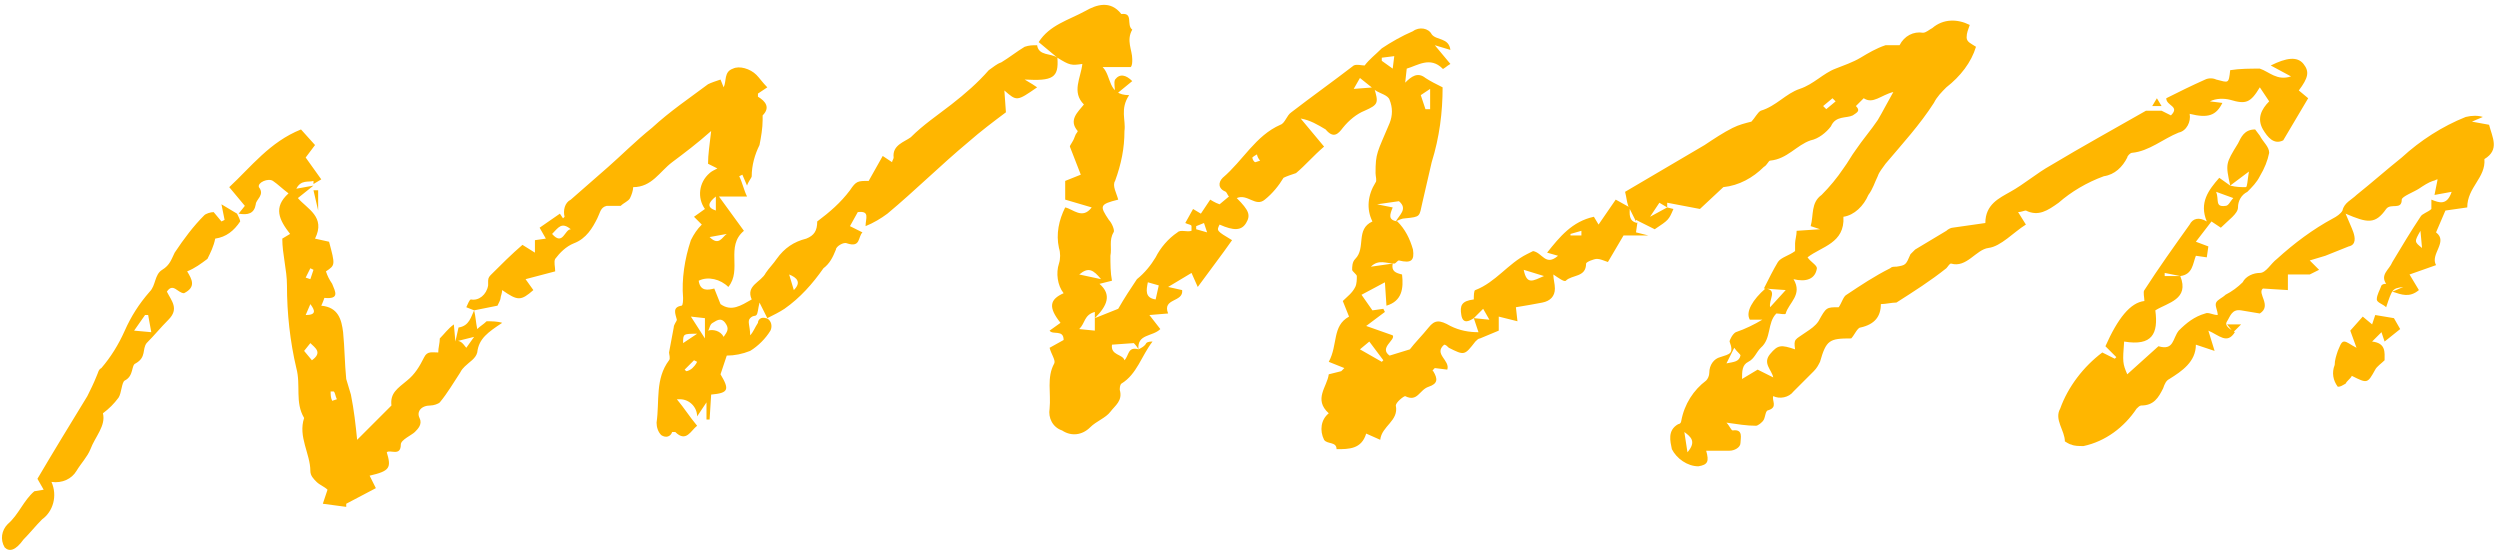<?xml version="1.0" encoding="UTF-8" standalone="no"?><svg xmlns="http://www.w3.org/2000/svg" xmlns:xlink="http://www.w3.org/1999/xlink" fill="#000000" height="35.4" preserveAspectRatio="xMidYMid meet" version="1" viewBox="-0.1 -0.4 160.3 35.4" width="160.3" zoomAndPan="magnify"><g id="change1_1"><path d="M72.9,22c0.2-0.1,0.4-0.2,0.5-0.4c0.1-0.1,0.3-0.1,0.4-0.1c-0.7,0.9-1,2.1-2,2.7c-0.1,0.1-0.1,0.3-0.1,0.4 c0.2,0.7-0.3,1-0.6,1.4s-0.9,0.6-1.3,1c-0.5,0.5-1.2,0.6-1.8,0.2c-0.6-0.2-0.9-0.8-0.8-1.4c0.1-1-0.2-2,0.3-2.9 c0.1-0.2-0.2-0.6-0.3-1l0.9-0.5c0-0.7-0.7-0.3-0.9-0.6l0.7-0.5c-0.8-1-0.7-1.5,0.2-1.9c-0.4-0.5-0.5-1.3-0.3-1.9 c0.1-0.3,0.1-0.7,0-1c-0.2-0.9,0-1.8,0.4-2.6c0.5,0.1,1.1,0.8,1.7,0l-1.7-0.5v-1.2l1-0.4l-0.7-1.8c0-0.1,0.2-0.3,0.3-0.6 S69,8.1,69,8c-0.6-0.7,0-1.2,0.4-1.7c-0.8-0.8-0.2-1.7-0.1-2.6c-0.7,0.1-0.8,0.1-1.6-0.4l0,0l-1.2-1l0,0c0.7-1.1,1.9-1.4,3-2 c0.7-0.4,1.6-0.7,2.3,0.2c0.8-0.1,0.3,0.7,0.7,1c-0.4,0.7,0,1.3,0,1.9c0,0.2,0,0.4-0.1,0.5h-1.8c0.6,0.6,0.3,1.8,1.7,1.8 C71.7,6.6,72.1,7.3,72,8c0,1.1-0.2,2.1-0.6,3.2c-0.2,0.3,0.1,0.8,0.2,1.2c-1.2,0.3-1.2,0.4-0.6,1.3c0.2,0.2,0.4,0.7,0.3,0.8 c-0.3,0.5-0.1,1-0.2,1.5c0,0.5,0,1.1,0.1,1.6l-0.8,0.2c0.8,0.7,0.5,1.4-0.3,2.2l1.5-0.6c0.4-0.7,0.8-1.3,1.2-1.9 c0.5-0.4,0.9-0.9,1.2-1.4c0.3-0.6,0.8-1.2,1.4-1.6c0.2-0.2,0.6,0,0.9-0.1c0-0.1,0-0.2,0-0.3s-0.2-0.1-0.4-0.2l0.5-0.9l0.5,0.3 c0.2-0.3,0.4-0.6,0.6-0.9c0,0,0.3,0.2,0.6,0.3l0.6-0.5c-0.1-0.1-0.1-0.2-0.2-0.3c-0.5-0.2-0.5-0.6-0.2-0.9c1.3-1.1,2.1-2.7,3.7-3.4 c0.3-0.1,0.4-0.6,0.7-0.8c1.3-1,2.7-2,4-3c0.2-0.1,0.5,0,0.7,0c0.3-0.4,0.7-0.7,1.1-1.1c0.6-0.4,1.3-0.8,2-1.1 c0.4-0.3,1-0.2,1.2,0.2c0.3,0.4,1.1,0.2,1.2,1l-1-0.3l1,1.2c-0.2,0.1-0.5,0.4-0.5,0.3c-0.8-0.8-1.6-0.2-2.3,0L90,4.9 c0.4-0.4,0.8-0.7,1.3-0.3C91.6,4.8,92,5,92.4,5.2c0,1.6-0.2,3.2-0.7,4.8c-0.2,0.9-0.4,1.7-0.6,2.6s-0.1,0.9-1.1,1 c-0.2,0-0.4,0.1-0.6,0.2c0.2-0.4,0.8-0.8,0.2-1.3l-1.4,0.2l1,0.2c-0.2,0.5-0.3,0.8,0.3,0.9c0.5,0.5,0.8,1.1,1,1.8 c0.1,0.7-0.1,0.9-0.9,0.7c-0.1,0-0.2,0.2-0.3,0.2c-0.5,0-1-0.3-1.5,0.2l1.4-0.2c-0.1,0.5,0.2,0.6,0.6,0.7c0.1,0.9,0,1.7-1,2 l-0.1-1.5l-1.5,0.8l0.7,1l0.7-0.1l0.1,0.2l-1.2,0.9l1.7,0.6c0.2,0.3-0.9,0.8-0.2,1.3l1.3-0.4c0.3-0.4,0.8-0.9,1.2-1.4 s0.7-0.5,1.4-0.1c0.6,0.3,1.2,0.4,1.8,0.4L94.4,20l1,0.1L95,19.4L94.4,20c-0.3,0.2-0.7,0.4-0.8-0.2s0-0.9,0.8-1c0-0.2,0-0.6,0.1-0.6 c1.3-0.5,2.1-1.7,3.3-2.3l0.4-0.2c0.6,0.1,0.8,1,1.6,0.3l-0.7-0.2c0.8-1,1.6-2,3-2.3l0.3,0.5l1.1-1.6l0.9,0.5l0,0 c0,0.4-0.1,0.9,0.5,1v-0.1l-0.1,0.7l0.8,0.2H104l-1,1.7c-0.3-0.1-0.5-0.2-0.7-0.2s-0.7,0.2-0.7,0.3c0,0.9-0.9,0.7-1.3,1.1 c-0.1,0.1-0.5-0.2-0.8-0.4c0,0.3,0.1,0.6,0.1,0.9c0,0.5-0.3,0.8-0.8,0.9s-1.1,0.2-1.7,0.3l0.1,0.9L96,19.9v0.9l-1.2,0.5 c-0.1,0-0.2,0.1-0.3,0.2c-0.7,0.9-0.7,0.9-1.7,0.4c-0.1-0.1-0.2-0.2-0.3-0.2c-0.7,0.6,0.4,1,0.2,1.6l-0.8-0.1 c-0.1,0.1-0.2,0.2-0.1,0.2c0.3,0.5,0.3,0.8-0.3,1s-0.7,1-1.5,0.6c-0.1,0-0.6,0.4-0.6,0.6c0.2,1-0.9,1.3-1,2.2l-0.9-0.4 c-0.3,1-1.1,1-1.9,1c0-0.5-0.6-0.3-0.8-0.6c-0.3-0.6-0.2-1.3,0.3-1.7c-1-0.9-0.1-1.7,0-2.5l0.8-0.2l0.2-0.2l-1-0.4 c0.6-1.1,0.2-2.3,1.3-2.9l-0.4-1c0.3-0.3,0.6-0.5,0.8-0.9c0.1-0.2,0.1-0.5,0.1-0.7c0-0.1-0.3-0.3-0.3-0.4c0-0.2,0-0.5,0.2-0.7 c0.7-0.7,0-1.9,1.1-2.4c-0.4-0.8-0.3-1.7,0.2-2.5c0.1-0.1,0-0.4,0-0.6c0-1.3,0.1-1.3,0.9-3.2c0.2-0.5,0.2-1,0-1.5 c-0.1-0.3-0.6-0.4-0.9-0.6l-1-0.8l-0.4,0.7L88,5.2c0.3,1,0.3,1.1-0.6,1.5c-0.5,0.2-1,0.6-1.4,1.1c-0.3,0.4-0.6,0.7-1.1,0.1 c-0.5-0.3-1-0.6-1.6-0.7L84.8,9c-0.7,0.6-1.2,1.2-1.8,1.7c-0.3,0.1-0.6,0.2-0.8,0.3c-0.3,0.5-0.7,1-1.2,1.4 c-0.6,0.5-1.1-0.4-1.8-0.1c0.8,0.8,0.9,1.1,0.6,1.6S79,14.4,78.1,14c-0.2,0.4-0.2,0.4,0.8,1c-0.7,1-1.4,1.9-2.2,3l-0.4-0.9L74.8,18 l0.9,0.2c0.1,0.8-1.3,0.5-0.9,1.5l-1.2,0.1l0.7,0.9C73.8,21.2,72.8,21,72.9,22c-0.1-0.2-0.3-0.4-0.3-0.4l-1.4,0.1 c-0.1,0.7,0.7,0.6,0.8,1C72.3,22.4,72.2,21.8,72.9,22z M70.1,19.6c-0.7,0.2-0.6,0.7-1,1.1l1,0.1V19.6z M87.1,22l1.4,0.8l0.1-0.1 l-0.9-1.2L87.1,22z M97.6,16.9c0.2,1,0.6,0.7,1.3,0.4L97.6,16.9z M74.2,17.9l-0.7-0.2c-0.1,0.5-0.2,1,0.5,1.1L74.2,17.9z M91.3,6.6 h0.3V5.3L91,5.7L91.3,6.6z M88.5,3.3v0.2L89.2,4l0.1-0.8L88.5,3.3z M69.1,17.2l1.4,0.3C70,16.9,69.7,16.7,69.1,17.2z M77.3,14.5 l-0.2-0.6l-0.5,0.2c0,0,0,0.1,0,0.2L77.3,14.5z M101.3,14.7v-0.3l-0.7,0.2v0.1H101.3z M80.5,9.5c-0.2,0.1-0.3,0.2-0.3,0.2 c0,0.1,0.1,0.3,0.2,0.3c0,0,0.3-0.1,0.3-0.1C80.6,9.8,80.5,9.6,80.5,9.5z M106.8,12.9l0.4,0.1c-0.3,0.7-0.3,0.7-1.2,1.3l-1.2-0.6 v0.1l-0.5-1l0,0c-0.1-0.3-0.1-0.5-0.2-0.9l5.1-3c0.6-0.4,1.2-0.8,1.8-1.1c0.4-0.2,0.8-0.3,1.2-0.4c0.2-0.2,0.4-0.6,0.6-0.7 c1-0.3,1.6-1.1,2.5-1.4s1.5-1,2.3-1.3c0.5-0.2,1.1-0.4,1.6-0.7s1-0.6,1.6-0.8c0.3,0,0.6,0,0.9,0c0.3-0.6,0.9-0.9,1.5-0.8 c0.2,0,0.4-0.2,0.6-0.3c0.7-0.6,1.6-0.6,2.4-0.2c-0.1,0.3-0.2,0.5-0.2,0.8s0.3,0.4,0.6,0.6c-0.3,1-1,1.9-1.9,2.6 c-0.3,0.3-0.6,0.6-0.8,1c-0.9,1.4-2,2.6-3.1,3.9c-0.2,0.3-0.4,0.5-0.5,0.8c-0.2,0.4-0.3,0.8-0.6,1.2c-0.3,0.7-0.9,1.3-1.6,1.4 c0.1,1.7-1.4,1.9-2.3,2.6c0.2,0.3,0.6,0.5,0.6,0.7c-0.1,0.7-0.7,0.9-1.5,0.7c0.6,1-0.3,1.5-0.5,2.2c0,0.1-0.4,0-0.6,0 c-0.6,0.6-0.3,1.6-1,2.2c-0.3,0.3-0.4,0.7-0.8,0.9s-0.4,0.6-0.4,1.1l1-0.6l1,0.5c-0.1-0.5-0.7-0.9-0.2-1.5s0.7-0.6,1.6-0.3 c-0.1-0.7,0-0.6,0.7-1.1c0.3-0.2,0.6-0.4,0.8-0.7c0.5-0.9,0.5-0.9,1.3-0.9c0.2-0.3,0.3-0.7,0.5-0.8c0.9-0.6,1.8-1.2,2.8-1.7 c0.1-0.1,0.2-0.1,0.4-0.1c0.6-0.1,0.6-0.1,0.9-0.8c0.1-0.1,0.2-0.2,0.3-0.3l2-1.2c0.1-0.1,0.3-0.2,0.4-0.2c0.7-0.1,1.4-0.2,2.1-0.3 c0-1.2,0.9-1.6,1.6-2c0.9-0.5,1.7-1.2,2.6-1.7c2-1.2,4-2.3,6.1-3.5c0.1,0,0.2,0,0.4,0h0.6l0.6,0.3c0.6-0.6-0.3-0.6-0.3-1.1 c0.8-0.4,1.6-0.8,2.5-1.2c0.2-0.1,0.5-0.1,0.7,0c0.8,0.2,0.8,0.3,0.9-0.6c0.6-0.1,1.3-0.1,1.9-0.1c0.6,0.2,1.1,0.8,2,0.5l-1.3-0.7 c1-0.5,1.7-0.6,2.1-0.1s0.3,0.9-0.3,1.7l0.6,0.5l-1.6,2.7c-0.6,0.3-1-0.2-1.3-0.7c-0.4-0.7-0.1-1.3,0.4-1.8l-0.6-0.9 c-0.6,1-0.9,1.1-1.9,0.8c-0.4-0.1-0.9-0.1-1.3,0.1l0.8,0.1c-0.4,0.8-0.9,1-2.1,0.7c0.1,0.5-0.2,1.1-0.7,1.2c0,0,0,0,0,0 c-1,0.4-1.9,1.2-3,1.3c-0.1,0-0.3,0.2-0.3,0.3c-0.3,0.6-0.8,1.1-1.5,1.2c-1.1,0.4-2.1,1-2.9,1.7c-0.7,0.5-1.3,0.9-2.1,0.5 c-0.1,0-0.3,0.1-0.5,0.1l0.5,0.8c-0.8,0.5-1.6,1.4-2.4,1.5s-1.4,1.3-2.4,1c-0.1,0-0.2,0.2-0.3,0.3c-1,0.8-2.1,1.5-3.2,2.2 c-0.3,0-0.7,0.1-1,0.1c0,0.8-0.4,1.3-1.3,1.5c-0.2,0-0.4,0.5-0.6,0.7c-1.4,0-1.6,0.1-2,1.5c-0.1,0.2-0.2,0.4-0.4,0.6 c-0.4,0.4-0.8,0.8-1.3,1.3c-0.3,0.4-0.9,0.5-1.3,0.3c-0.1,0.3,0.3,0.7-0.3,0.9c-0.2,0-0.2,0.4-0.3,0.6s-0.4,0.4-0.5,0.4 c-0.6,0-1.2-0.1-1.9-0.2c0.2,0.2,0.3,0.5,0.4,0.5c0.7-0.1,0.5,0.5,0.5,0.8s-0.4,0.5-0.7,0.5c-0.5,0-1,0-1.5,0c0.2,0.7,0.1,0.9-0.5,1 c-0.7,0-1.4-0.5-1.7-1.1c-0.1-0.5-0.3-1.2,0.4-1.6c0.1,0,0.2-0.1,0.2-0.2c0.2-1.1,0.8-2,1.6-2.6c0.1-0.1,0.2-0.3,0.2-0.5 c0-0.5,0.3-0.9,0.7-1c0.6-0.2,0.9-0.2,0.6-1c0-0.1,0.2-0.5,0.4-0.6c0.6-0.2,1.2-0.5,1.7-0.8h-0.8c-0.3-0.5,0.2-1.3,1-2 c0.8,0.1,0.2,0.7,0.3,1.2l1-1.1l-1.4-0.1c0.3-0.6,0.6-1.2,0.9-1.7c0.2-0.3,0.7-0.4,1.1-0.7c0-0.1,0-0.3,0-0.5s0.1-0.5,0.1-0.8 l1.5-0.1l-0.6-0.2c0.2-0.7,0-1.5,0.7-2c0.5-0.5,1-1.1,1.4-1.7c0.3-0.4,0.5-0.8,0.8-1.2c0.4-0.6,1-1.3,1.4-1.9c0.3-0.5,0.6-1.1,1-1.8 c-0.8,0.2-1.3,0.8-1.9,0.4c0,0-0.3,0.3-0.5,0.5c0.3,0.3,0.1,0.4-0.2,0.6c-0.4,0.2-1.1,0-1.4,0.7c-0.3,0.4-0.8,0.8-1.3,0.9 c-0.9,0.3-1.5,1.2-2.6,1.3c-0.1,0-0.2,0.3-0.4,0.4c-0.7,0.7-1.6,1.2-2.6,1.3l-1.5,1.4l-2.1-0.4C106.8,12.5,106.8,12.7,106.8,12.9 l-0.5-0.3l-0.6,0.9L106.8,12.9z M110.6,22.9c0.5-0.1,0.8-0.1,0.9-0.5c0-0.1-0.2-0.2-0.4-0.5L110.6,22.9z M107.9,27.3l0.2,1.3 C108.7,27.9,108.3,27.6,107.9,27.3z M117.6,6.1l-0.2-0.2l-0.6,0.5l0.2,0.2L117.6,6.1z M67.7,3.3c0.1,1.3-0.3,1.5-2.1,1.4L66.1,5 l0.3,0.2c-1.3,0.9-1.3,0.9-2.1,0.2l0.1,1.4c-0.8,0.6-1.6,1.2-2.4,1.9c-1.8,1.5-3.4,3.1-5.2,4.6c-0.4,0.3-0.9,0.6-1.4,0.8 c0-0.5,0.3-1-0.5-0.9l-0.5,0.9l0.8,0.4c-0.3,0.3-0.1,1-1,0.7c-0.2-0.1-0.7,0.2-0.7,0.4c-0.2,0.5-0.4,0.9-0.8,1.2 c-0.7,1-1.5,1.9-2.5,2.6c-0.3,0.2-0.7,0.4-1.1,0.6l-0.5-1c-0.1,0.4-0.1,0.7-0.2,0.8S48.2,19.8,48,20s0,0.5,0,1.1 c0.2-0.2,0.3-0.5,0.5-0.8c0-0.2,0.2-0.4,0.5-0.3c0.1,0,0.2,0.1,0.2,0.1c0.2,0.2,0.2,0.5,0.1,0.7c-0.3,0.5-0.8,1-1.3,1.3 c-0.5,0.2-1,0.3-1.5,0.3l-0.4,1.2c0.6,1,0.5,1.2-0.6,1.3l-0.1,1.6h-0.2v-1.1l-0.6,0.9c0-0.6-0.5-1.1-1.1-1.1c-0.1,0-0.1,0-0.2,0 c0.5,0.6,0.8,1.1,1.3,1.7c-0.4,0.3-0.7,1.1-1.4,0.4c0,0-0.2,0-0.2,0c-0.1,0.3-0.4,0.4-0.7,0.2c-0.2-0.2-0.3-0.5-0.3-0.8 c0.2-1.4-0.1-2.8,0.8-4c0.1-0.1,0-0.4,0-0.5c0.1-0.5,0.2-1.1,0.3-1.6c0-0.2,0.2-0.4,0.2-0.5c-0.1-0.4-0.3-0.8,0.3-0.9 c0.1,0,0.1-0.4,0.1-0.5c-0.1-1.2,0.1-2.5,0.5-3.7c0.2-0.4,0.4-0.7,0.7-1l-0.5-0.5l0.7-0.5c-0.5-0.7-0.4-1.7,0.3-2.3 c0.1-0.1,0.3-0.2,0.5-0.3l-0.6-0.3c0-0.6,0.1-1.2,0.2-2.1c-0.9,0.8-1.7,1.4-2.5,2s-1.3,1.6-2.5,1.6c0,0.2-0.1,0.5-0.2,0.7 c-0.1,0.2-0.4,0.3-0.6,0.5c-0.3,0-0.6,0-0.9,0c-0.4,0.1-0.4,0.4-0.6,0.8c-0.3,0.6-0.7,1.3-1.5,1.6c-0.5,0.2-0.9,0.6-1.2,1 c-0.1,0.2,0,0.5,0,0.8l-1.9,0.5l0.5,0.7c-0.8,0.7-1,0.7-2,0c0,0.2-0.1,0.4-0.1,0.5s-0.1,0.3-0.2,0.5l-1.5,0.3l0,0l-0.5-0.2 c0.1-0.2,0.2-0.5,0.3-0.5c0.5,0.1,1-0.3,1.1-0.9c0-0.1,0-0.2,0-0.3c0-0.2,0.1-0.3,0.2-0.4c0.6-0.6,1.3-1.3,2-1.9l0.8,0.5L34.2,15 l0.7-0.1l-0.4-0.7l1.3-0.9l0.2,0.3c0,0,0.1-0.1,0.1-0.1c-0.1-0.4,0-0.9,0.4-1.1c0.8-0.7,1.6-1.4,2.4-2.1s1.8-1.7,2.8-2.5 c1.2-1.1,2.4-1.9,3.6-2.8c0.2-0.1,0.5-0.2,0.8-0.3l0.2,0.5c0.2-0.4,0-1,0.6-1.2C47.3,3.8,48,4,48.4,4.4c0.2,0.2,0.4,0.5,0.7,0.8 l-0.6,0.4c0,0.1,0,0.2,0,0.2c0.5,0.3,0.8,0.7,0.3,1.2c0,0.1,0,0.2,0,0.3c0,0.5-0.1,1.1-0.2,1.6c-0.3,0.6-0.5,1.3-0.5,2 c0,0.1-0.2,0.3-0.3,0.6l-0.3-0.7l-0.2,0.1c0.2,0.4,0.3,0.9,0.5,1.3H46l1.6,2.2c-1.2,1-0.1,2.5-1,3.6c-0.5-0.5-1.3-0.7-1.9-0.4 c0.1,0.7,0.6,0.6,1,0.5l0.4,1c0.7,0.5,1.3,0.1,2-0.3c-0.4-0.9,0.6-1.1,0.9-1.7c0.2-0.3,0.5-0.6,0.7-0.9c0.5-0.7,1.1-1.1,1.9-1.3 c0.5-0.2,0.7-0.5,0.7-1.1c0.8-0.6,1.5-1.2,2.1-2c0.4-0.6,0.5-0.6,1.2-0.6l0.9-1.6l0.6,0.4c0-0.1,0.1-0.2,0.1-0.3 c-0.1-0.8,0.7-1,1.1-1.3c0.8-0.8,1.7-1.4,2.6-2.1c0.9-0.7,1.7-1.4,2.4-2.2c0.3-0.2,0.5-0.4,0.8-0.5c0.5-0.3,1-0.7,1.5-1 c0.3-0.1,0.5-0.1,0.8-0.1l0,0C66.5,3.2,67.3,3,67.7,3.3L67.7,3.3z M46.3,21.2c0.2-0.3,0.4-0.5,0.1-0.9s-0.6-0.1-0.8,0 s-0.2,0.4-0.3,0.5C45.6,20.7,46.1,20.8,46.3,21.2C46.3,21.2,46.3,21.2,46.3,21.2z M44.2,19.9l0.9,1.4V20L44.2,19.9z M36.5,14.3 c-0.6-0.5-0.8-0.1-1.2,0.3C36,15.4,36.1,14.3,36.5,14.3z M44.6,21c-0.9,0-0.9,0-0.9,0.6L44.6,21z M45.4,14.8c0.6,0.6,0.8,0,1.1-0.2 L45.4,14.8z M50.5,17.2l0.3,1C51.3,17.7,51,17.4,50.5,17.2L50.5,17.2z M45.8,12.2c-0.5,0.4-0.6,0.7,0,0.9V12.2z M43.8,23.3l0.1,0.1 c0.1,0,0.3-0.1,0.4-0.2c0.1-0.1,0.2-0.2,0.3-0.4l-0.2-0.1L43.8,23.3z M142.9,11.5c-0.3-1.4-0.3-1.4,0.5-2.7c0.2-0.4,0.4-0.9,1.1-0.9 l0.3,0.4c0.2,0.4,0.6,0.7,0.6,1.1c-0.1,0.5-0.3,1-0.6,1.5c-0.2,0.4-0.5,0.7-0.8,1c-0.4,0.2-0.6,0.6-0.6,1c0,0.4-0.6,0.8-1.1,1.3 l-0.6-0.4l-1,1.3l0.8,0.3l-0.1,0.7l-0.7-0.1c-0.2,0.5-0.2,1.2-1,1.3l-1-0.2v0.2h1c0.6,1.5-0.8,1.7-1.6,2.2c0.2,1.5-0.2,2.3-2,2 c-0.1,1.3-0.1,1.4,0.2,2.1l2-1.8c1,0.3,0.9-0.5,1.3-1c0.5-0.5,1-0.9,1.7-1.1c0.2-0.1,0.5,0.1,0.8,0.1c0-0.3-0.2-0.6-0.1-0.8 s0.4-0.3,0.6-0.5c0.4-0.2,0.8-0.5,1.1-0.8c0.2-0.4,0.7-0.6,1.1-0.6c0.4,0,0.7-0.6,1.1-0.9c1.1-1,2.3-1.9,3.6-2.6 c0.2-0.1,0.5-0.3,0.6-0.5c0.1-0.5,0.6-0.7,0.9-1c1-0.8,1.9-1.6,2.9-2.4c1.2-1.1,2.6-2,4.1-2.6c0.4-0.1,0.8-0.1,1.1,0l-0.7,0.3 l1.1,0.2c0.2,0.8,0.7,1.6-0.3,2.2c0.1,1.2-1.1,1.8-1.1,3.1l-1.4,0.2l-0.6,1.4c0.8,0.6-0.4,1.4,0,2.1l-1.7,0.6l0.6,1 c-0.6,0.5-1.1,0.3-1.7,0.1L154,18c-0.7,0.1-0.7,0.1-1.1,1.3c-0.2-0.2-0.6-0.3-0.6-0.5c0-0.3,0.2-0.6,0.3-0.9 c0.1-0.1,0.2-0.1,0.3-0.1c-0.4-0.6,0.2-0.9,0.4-1.4c0.6-1,1.2-2,1.8-2.9c0.1-0.2,0.5-0.3,0.7-0.5v-0.6c0.5,0.2,1,0.4,1.3-0.5 l-1.1,0.2l0.2-1c-0.1,0-0.2,0.1-0.3,0.1c-0.3,0.1-0.6,0.3-0.9,0.5s-1.1,0.5-1.1,0.7c0,0.7-0.7,0.2-1,0.6c-0.7,1-1.2,0.9-2.6,0.3 c0.2,0.5,0.4,0.9,0.5,1.2s0.2,0.8-0.3,0.9L149,16l-1,0.3l0.6,0.6c-0.2,0.1-0.4,0.2-0.6,0.3c-0.4,0-0.9,0-1.4,0v1l-1.6-0.1 c-0.4,0.3,0.6,1.1-0.2,1.6l-1.2-0.2c-0.6-0.1-0.7,0.4-0.9,0.7s0.2,0.5,0.5,0.7l0,0c-0.5,0.8-1,0.2-1.7-0.1l0.4,1.3l-1.2-0.4 c0,1.1-0.9,1.7-1.7,2.2c-0.2,0.1-0.3,0.3-0.4,0.6c-0.3,0.6-0.6,1.1-1.4,1.1c-0.1,0-0.2,0.1-0.3,0.2c-0.8,1.2-2,2.1-3.4,2.4 c-0.3,0-0.6,0-0.8-0.1c-0.1,0-0.4-0.2-0.4-0.2c0-0.7-0.7-1.4-0.3-2.1c0.5-1.4,1.5-2.7,2.7-3.6l0.8,0.4l0.1-0.1l-0.7-0.7 c0.8-1.8,1.6-2.8,2.5-2.9c0-0.2-0.1-0.6,0-0.7c0.9-1.4,1.9-2.8,2.9-4.2c0.2-0.4,0.6-0.5,1.1-0.2c-0.5-1.2,0.1-2,0.8-2.8L142.9,11.5 c0.4,0.1,0.7,0.1,1,0.1c0.1,0,0.1-0.4,0.2-1L142.9,11.5z M142,11.9c0.2,0.5-0.1,1,0.6,0.9c0.2,0,0.3-0.3,0.5-0.5L142,11.9z M155.1,14.4c-0.4,0.7-0.4,0.7,0.1,1.1L155.1,14.4z M29.1,21.5l0.2-0.9c0.7-0.1,0.8-0.7,1-1.1l0,0c0.1,0.4,0.1,0.7,0.2,1.2 c0.2-0.2,0.4-0.3,0.6-0.5c0.3,0,0.7,0,1,0.1c-0.9,0.6-1.5,1-1.6,1.9c-0.1,0.4-0.5,0.6-0.8,0.9c-0.1,0.1-0.2,0.2-0.3,0.4 c-0.4,0.6-0.8,1.3-1.3,1.9c-0.1,0.1-0.4,0.2-0.6,0.2c-0.6,0-0.9,0.4-0.7,0.8s-0.1,0.7-0.3,0.9s-0.9,0.5-0.9,0.8 c0,0.8-0.7,0.3-0.9,0.5c0.3,1,0.2,1.2-1.1,1.5l0.4,0.8l-1.9,1v0.2l-1.5-0.2l0.3-0.9c-0.2-0.2-0.5-0.3-0.7-0.5 c-0.2-0.2-0.4-0.4-0.4-0.7c0-1.1-0.8-2.2-0.4-3.4c-0.6-1-0.2-2.1-0.5-3.2c-0.4-1.7-0.6-3.5-0.6-5.3c0-1-0.3-2-0.3-3l0.5-0.3 c-0.7-0.9-1.1-1.7-0.1-2.6c-0.4-0.3-0.7-0.6-1-0.8s-1,0.1-0.9,0.4c0.4,0.5-0.2,0.8-0.2,1.1c-0.1,0.6-0.5,0.7-1.1,0.6l0,0l0.4-0.5 l-1-1.2c1.4-1.3,2.6-2.9,4.6-3.7l0.9,1l-0.6,0.8l1,1.4l-0.5,0.3c0,0,0-0.1,0-0.1c0,0,0-0.1,0-0.1c-0.3,0.1-0.8-0.1-1.1,0.5l1.1-0.2 l-1,0.8c0.6,0.7,1.8,1.2,1.1,2.6l0.9,0.2c0.4,1.5,0.4,1.5-0.2,1.9c0.1,0.3,0.2,0.5,0.4,0.8c0.2,0.5,0.5,1-0.5,0.9 c0,0-0.1,0.3-0.2,0.5c1.1,0.1,1.3,0.9,1.4,1.7c0.1,1,0.1,2,0.2,3c0.1,0.3,0.2,0.7,0.3,1c0.2,1,0.3,1.9,0.4,2.9l2.2-2.2 c-0.1-0.8,0.4-1.1,1-1.6c0.5-0.4,0.8-0.9,1.1-1.5c0.2-0.4,0.5-0.3,0.9-0.3c0-0.3,0.1-0.6,0.1-0.9c0.3-0.3,0.5-0.6,0.9-0.9L29.1,21.5 c0.1-0.1,0.3,0,0.3,0c0.2,0.1,0.3,0.3,0.4,0.4l0.5-0.7L29.1,21.5z M19.4,22.1l0.5,0.6c0.7-0.5,0.2-0.8-0.1-1.1L19.4,22.1z M19.5,17.4l0.3,0.1l0.2-0.6l-0.2-0.1L19.5,17.4z M19.5,19.8c0.7,0,0.6-0.3,0.3-0.7L19.5,19.8z M21.2,25.3l0.3-0.1 c-0.1-0.2-0.1-0.4-0.2-0.5h-0.2C21.1,24.9,21.1,25.1,21.2,25.3z M15.1,13.3c0.1,0.2,0.2,0.4,0.2,0.5c-0.4,0.6-0.9,1-1.6,1.1 c-0.1,0.5-0.3,0.9-0.5,1.3c-0.4,0.3-0.8,0.6-1.3,0.8c0.3,0.5,0.6,1-0.2,1.4c-0.4,0-0.7-0.7-1.1-0.1c0.3,0.6,0.8,1.1,0.1,1.8 c-0.5,0.5-0.9,1-1.4,1.5C9,22,9.3,22.5,8.6,22.9C8.3,23,8.5,23.7,7.9,24c-0.2,0.1-0.2,0.8-0.4,1.1c-0.3,0.4-0.6,0.7-1,1 c0.2,0.8-0.5,1.5-0.8,2.3c-0.2,0.5-0.6,0.9-0.9,1.4c-0.3,0.5-0.9,0.8-1.6,0.7c0.4,0.9,0.1,1.9-0.6,2.4c-0.4,0.4-0.8,0.9-1.2,1.3 c-0.5,0.7-0.9,0.8-1.2,0.5c-0.3-0.5-0.2-1.1,0.2-1.5c0.7-0.6,1-1.5,1.7-2.1l0.6-0.1l-0.4-0.7c1-1.7,2.1-3.5,3.2-5.3 c0.2-0.4,0.4-0.8,0.6-1.3c0.1-0.2,0.1-0.4,0.3-0.5c0.6-0.7,1.1-1.5,1.5-2.4c0.4-0.9,0.9-1.7,1.6-2.5c0.4-0.4,0.3-1.1,0.8-1.4 s0.6-0.7,0.8-1.1c0.6-0.9,1.2-1.7,1.9-2.4c0.1-0.1,0.4-0.2,0.6-0.2l0.5,0.6l0.2-0.1l-0.2-1L15.1,13.3L15.1,13.3z M8.5,20.8l1.1,0.1 l-0.2-1.1l-0.2,0L8.5,20.8z M152,21.5c0.9,0.1,0.8,0.7,0.8,1.2c-0.2,0.2-0.5,0.4-0.6,0.6c-0.5,0.9-0.5,0.9-1.5,0.4 c-0.1,0.2-0.3,0.3-0.4,0.5c-0.2,0.1-0.3,0.2-0.5,0.2c-0.3-0.4-0.4-0.9-0.2-1.4c0-0.3,0.1-0.6,0.2-0.9c0.1-0.2,0.2-0.6,0.4-0.6 s0.4,0.2,0.8,0.4l-0.4-1.1l0.8-0.9l0.6,0.5l0.2-0.6l1.2,0.2l0.4,0.7l-1,0.8l-0.2-0.6L152,21.5z M72.5,4.8l-1.1,0.9 c0-0.5-0.1-0.8,0-1C71.7,4.3,72.1,4.4,72.5,4.8z M20.3,11.8v1.3L20,11.8L20.3,11.8z M138.5,6.4h-0.6l0.3-0.5L138.5,6.4z M143.1,20.9 l-0.4-0.5h0.9L143.1,20.9L143.1,20.9z" fill="#ffb600"/></g></svg>